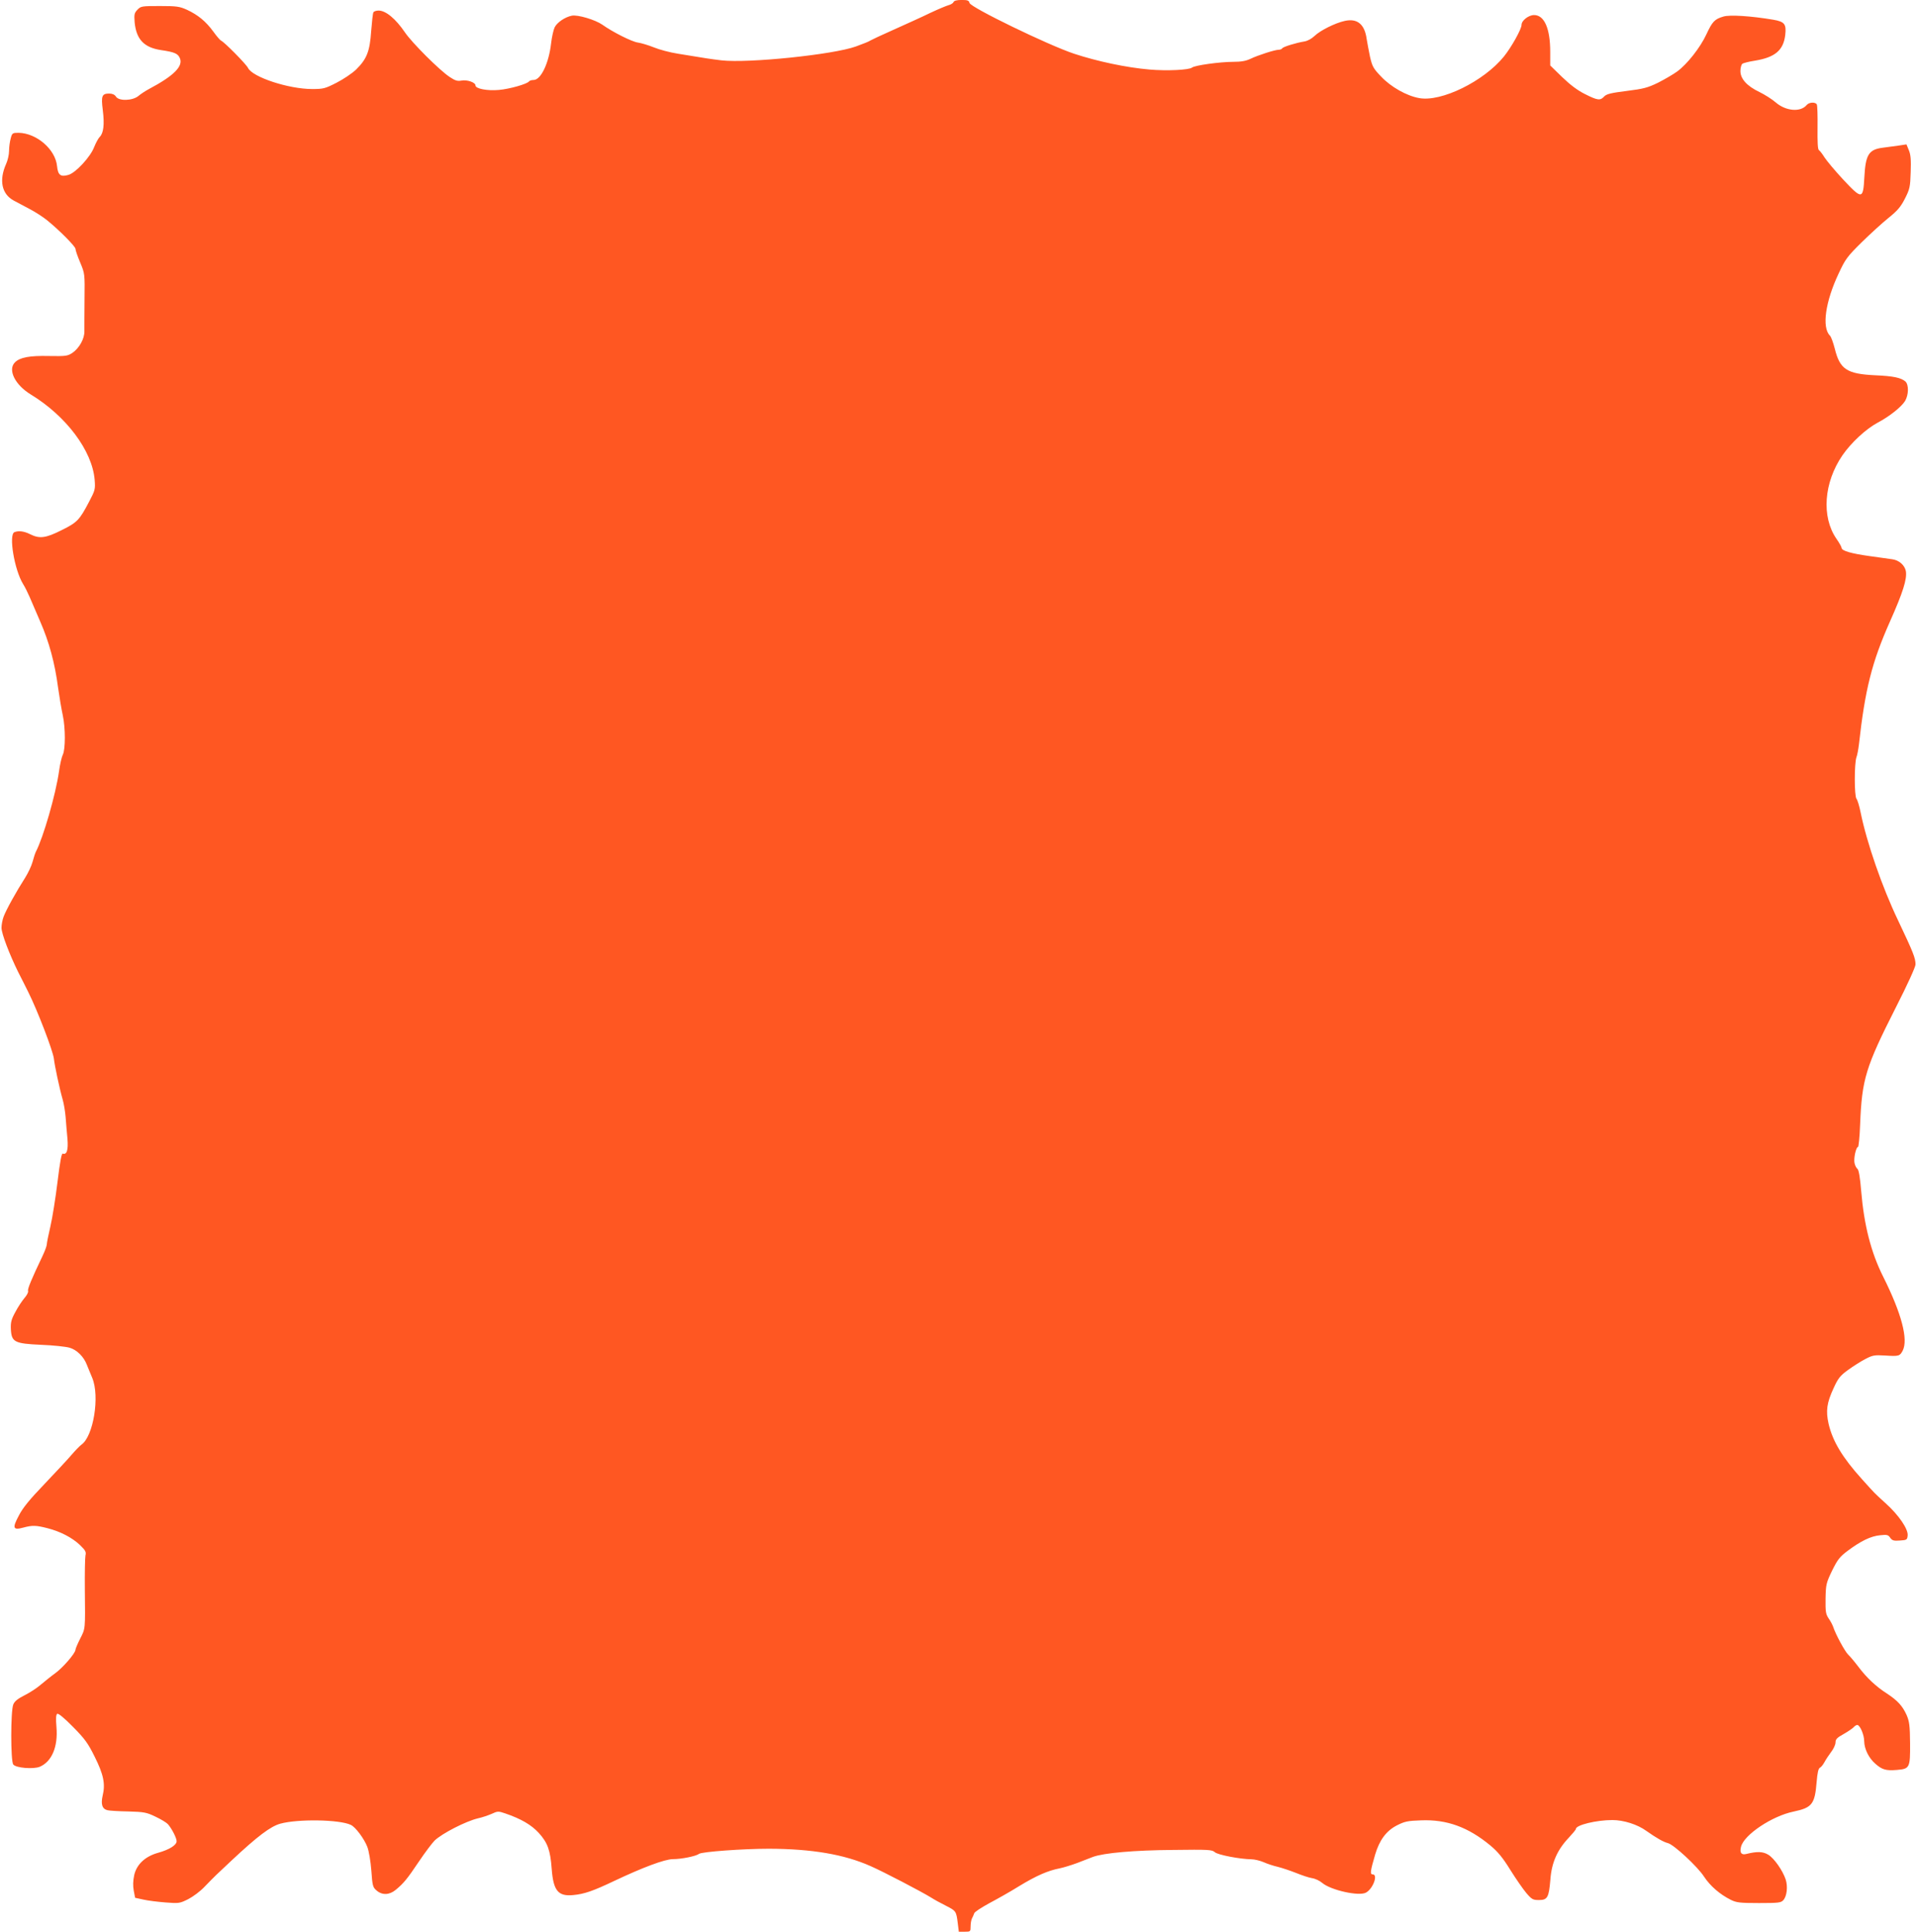 <?xml version="1.0" standalone="no"?>
<!DOCTYPE svg PUBLIC "-//W3C//DTD SVG 20010904//EN"
 "http://www.w3.org/TR/2001/REC-SVG-20010904/DTD/svg10.dtd">
<svg version="1.0" xmlns="http://www.w3.org/2000/svg"
 width="1270pt" height="1280pt" viewBox="0 0 1270 1280"
 preserveAspectRatio="xMidYMid meet">
<g transform="translate(0,1280) scale(0.1,-0.1)"
fill="#ff5722" stroke="none">
<path d="M6317 12786 c-3 -7 -17 -16 -32 -20 -15 -4 -70 -27 -123 -52 -53 -26
-162 -75 -242 -111 -79 -35 -149 -68 -155 -72 -5 -5 -48 -22 -95 -39 -149 -54
-711 -112 -890 -92 -73 9 -95 12 -288 44 -52 8 -124 27 -160 42 -37 15 -85 29
-106 32 -39 5 -168 70 -235 118 -47 33 -164 68 -203 60 -45 -9 -96 -44 -113
-76 -8 -16 -19 -64 -24 -107 -15 -133 -68 -243 -116 -243 -13 0 -26 -4 -30 -9
-10 -17 -129 -51 -200 -57 -77 -7 -155 8 -155 30 0 20 -55 39 -93 32 -27 -5
-42 0 -78 24 -67 44 -250 227 -296 295 -62 91 -127 145 -175 145 -15 0 -30 -5
-34 -11 -4 -6 -10 -63 -15 -125 -9 -135 -29 -185 -100 -255 -26 -25 -84 -64
-129 -87 -76 -39 -88 -42 -162 -42 -156 0 -396 79 -425 140 -12 25 -158 173
-179 181 -5 2 -29 29 -51 60 -49 67 -101 110 -174 144 -49 22 -67 25 -180 25
-121 0 -126 -1 -149 -25 -20 -21 -22 -31 -18 -83 11 -113 62 -167 175 -184 89
-13 111 -23 124 -52 25 -54 -38 -118 -206 -207 -22 -12 -53 -32 -68 -45 -39
-32 -130 -35 -149 -4 -8 13 -24 20 -44 20 -49 0 -55 -15 -43 -110 12 -95 5
-153 -21 -178 -9 -9 -25 -39 -36 -66 -24 -65 -123 -172 -171 -185 -52 -15 -69
-1 -75 58 -11 112 -136 219 -255 221 -40 0 -43 -2 -52 -37 -6 -21 -11 -58 -11
-83 0 -25 -9 -63 -19 -85 -49 -109 -30 -201 50 -244 24 -13 73 -39 109 -58 36
-19 85 -51 110 -71 81 -65 190 -175 190 -191 0 -9 14 -50 31 -90 31 -74 31
-75 29 -245 -1 -94 -1 -188 -1 -210 2 -49 -34 -113 -79 -144 -32 -21 -43 -23
-155 -21 -129 3 -193 -9 -226 -42 -49 -49 0 -149 105 -213 235 -143 407 -373
423 -565 5 -63 3 -70 -37 -146 -64 -122 -79 -137 -182 -188 -105 -53 -146 -58
-208 -27 -40 20 -75 25 -104 14 -40 -15 -1 -250 57 -344 12 -19 31 -57 43 -85
12 -27 44 -102 71 -165 58 -133 96 -271 118 -438 9 -64 23 -146 31 -182 18
-83 18 -226 0 -261 -7 -14 -19 -64 -25 -110 -22 -154 -104 -438 -153 -532 -5
-10 -15 -40 -22 -67 -7 -27 -30 -75 -50 -107 -56 -87 -126 -213 -142 -257 -8
-21 -14 -54 -14 -74 0 -38 52 -174 110 -292 21 -41 52 -102 68 -135 60 -120
163 -388 169 -440 5 -46 37 -197 58 -270 8 -27 17 -81 20 -120 3 -38 8 -103
12 -142 6 -74 -5 -107 -31 -97 -8 3 -18 -49 -35 -188 -13 -106 -34 -239 -47
-294 -13 -56 -24 -110 -24 -120 0 -9 -13 -45 -29 -78 -72 -151 -100 -218 -95
-230 3 -8 -8 -29 -24 -47 -16 -19 -44 -61 -61 -94 -27 -49 -31 -69 -29 -114 5
-84 24 -94 201 -102 78 -3 162 -12 187 -19 48 -13 96 -60 116 -115 7 -16 22
-55 35 -85 51 -122 8 -388 -72 -443 -11 -8 -41 -39 -66 -68 -25 -30 -106 -116
-179 -193 -97 -101 -143 -157 -169 -208 -45 -84 -39 -99 30 -80 59 16 85 15
159 -4 86 -22 163 -62 215 -111 37 -36 43 -46 37 -70 -3 -15 -5 -116 -4 -223
3 -271 4 -259 -31 -328 -17 -34 -31 -67 -31 -73 0 -23 -83 -119 -134 -156 -28
-20 -71 -55 -96 -76 -25 -22 -73 -53 -107 -70 -45 -23 -66 -39 -75 -61 -18
-43 -18 -377 0 -398 18 -23 133 -32 175 -15 80 34 122 132 111 263 -5 57 -3
83 5 88 7 5 48 -29 104 -86 79 -80 100 -109 144 -198 59 -118 72 -181 53 -258
-13 -58 -3 -89 33 -97 12 -3 74 -7 137 -8 105 -3 121 -6 181 -35 36 -17 72
-39 81 -49 26 -29 58 -92 58 -113 0 -26 -48 -56 -123 -77 -86 -24 -142 -77
-158 -148 -8 -38 -9 -70 -3 -103 l9 -47 55 -12 c30 -7 96 -15 147 -19 88 -7
94 -6 150 22 31 16 80 52 107 81 76 78 73 75 181 176 171 160 257 225 322 243
116 32 392 28 467 -8 31 -14 88 -91 109 -145 11 -28 22 -95 27 -158 7 -101 10
-111 35 -132 37 -32 85 -30 127 5 53 44 75 71 153 187 41 61 88 123 104 139
50 48 207 128 286 147 28 6 69 20 92 30 39 18 44 19 90 3 105 -36 172 -75 222
-129 59 -65 77 -115 86 -240 11 -144 43 -182 143 -172 73 7 129 26 272 94 188
89 332 143 387 144 59 0 155 20 174 35 18 14 292 34 464 34 282 -1 497 -37
672 -115 83 -36 341 -171 402 -209 20 -13 64 -37 98 -54 67 -34 68 -36 78
-115 l7 -57 39 0 c38 0 39 1 39 35 0 19 4 43 9 53 5 9 12 25 15 34 2 9 47 38
98 66 51 27 142 78 201 115 112 68 189 102 267 117 25 5 77 21 115 35 39 15
86 33 106 41 72 26 271 44 530 46 236 3 258 2 277 -15 20 -18 167 -46 243 -47
20 0 56 -9 80 -19 24 -11 67 -25 94 -31 28 -7 82 -25 120 -40 39 -16 87 -32
107 -35 21 -3 51 -17 68 -32 58 -48 242 -89 289 -64 47 25 82 121 45 121 -19
0 -16 21 16 131 29 97 74 158 145 194 51 26 71 30 159 33 171 7 313 -45 460
-167 50 -42 82 -81 132 -162 37 -59 84 -127 106 -153 36 -42 44 -46 83 -46 57
0 66 17 76 136 8 111 46 197 121 276 26 28 48 54 48 59 0 26 136 59 242 59 74
0 166 -29 225 -72 65 -46 114 -74 143 -81 39 -10 196 -155 239 -222 41 -62
104 -117 178 -154 37 -18 59 -21 186 -21 129 0 146 2 161 19 24 26 31 90 16
137 -20 60 -76 140 -115 164 -36 22 -75 23 -147 5 -32 -8 -44 9 -34 48 19 79
206 204 348 233 123 26 141 49 153 197 5 62 12 90 22 94 7 3 21 20 30 37 9 17
29 47 44 67 16 20 29 49 29 63 0 21 10 32 54 56 30 17 60 38 66 45 7 8 18 15
24 15 18 0 46 -65 46 -108 1 -51 30 -111 74 -149 44 -39 70 -47 142 -41 86 7
89 14 88 177 -1 118 -5 145 -23 187 -27 60 -60 96 -130 142 -72 46 -134 104
-189 177 -25 33 -56 70 -68 81 -22 21 -84 136 -99 183 -4 12 -17 38 -30 56
-20 30 -22 45 -21 133 2 93 4 102 43 184 37 74 50 92 105 133 86 64 151 96
213 102 46 5 54 3 67 -16 13 -19 24 -22 64 -19 47 3 49 5 52 34 4 42 -59 135
-146 213 -81 74 -65 58 -158 161 -128 142 -193 250 -220 366 -19 85 -12 138
33 235 30 66 43 83 97 122 33 24 85 57 114 72 48 25 60 27 130 23 92 -6 98 -4
117 32 38 74 -7 246 -129 490 -81 161 -127 342 -146 569 -7 88 -16 138 -24
145 -8 6 -17 24 -20 39 -7 30 10 107 23 107 4 0 11 66 14 148 12 302 36 380
238 779 75 147 129 266 129 282 0 43 -15 80 -115 291 -106 221 -208 516 -249
718 -8 40 -20 80 -27 89 -15 17 -15 237 0 276 5 13 12 50 16 83 41 368 86 546
206 816 86 193 114 282 105 334 -8 39 -45 72 -90 78 -17 2 -85 12 -150 21
-122 17 -186 35 -186 55 0 6 -15 33 -34 60 -100 145 -84 372 40 553 58 84 155
174 233 216 78 41 157 104 182 144 24 41 25 108 2 129 -29 25 -81 36 -198 41
-190 9 -236 39 -270 177 -10 39 -24 78 -32 86 -55 54 -30 226 58 412 44 95 57
112 151 205 57 56 137 129 178 162 61 49 82 74 110 129 32 63 35 77 38 175 3
82 0 116 -12 145 l-16 39 -53 -8 c-28 -4 -75 -10 -104 -14 -93 -12 -114 -46
-122 -196 -8 -148 -15 -149 -142 -13 -53 57 -107 122 -122 145 -14 23 -31 44
-37 48 -8 5 -10 54 -9 149 1 78 -1 148 -5 154 -10 17 -51 15 -67 -4 -40 -49
-138 -41 -205 17 -24 21 -73 52 -108 69 -82 39 -126 87 -126 139 0 21 6 43 13
48 6 5 45 15 85 21 132 22 187 69 199 170 8 72 -4 88 -79 101 -148 25 -289 34
-331 21 -58 -17 -73 -33 -113 -119 -40 -86 -126 -196 -193 -245 -26 -19 -83
-52 -126 -74 -70 -34 -97 -41 -209 -55 -104 -13 -132 -20 -148 -36 -26 -29
-44 -27 -127 15 -49 24 -98 61 -152 113 l-79 77 0 90 c0 155 -39 244 -107 244
-36 0 -83 -36 -83 -65 0 -28 -67 -148 -117 -210 -133 -164 -416 -303 -562
-275 -83 15 -187 74 -251 142 -52 54 -59 67 -74 132 -8 39 -18 92 -22 117 -13
98 -62 139 -146 120 -64 -14 -163 -64 -200 -100 -19 -18 -46 -33 -67 -36 -55
-9 -140 -35 -146 -45 -4 -6 -14 -10 -24 -10 -25 0 -137 -36 -187 -60 -29 -14
-61 -20 -115 -20 -86 0 -254 -23 -272 -38 -20 -16 -165 -23 -282 -13 -152 13
-346 54 -500 105 -171 57 -684 306 -692 336 -4 17 -13 20 -53 20 -31 0 -50 -5
-53 -14z"/>
</g>
</svg>
